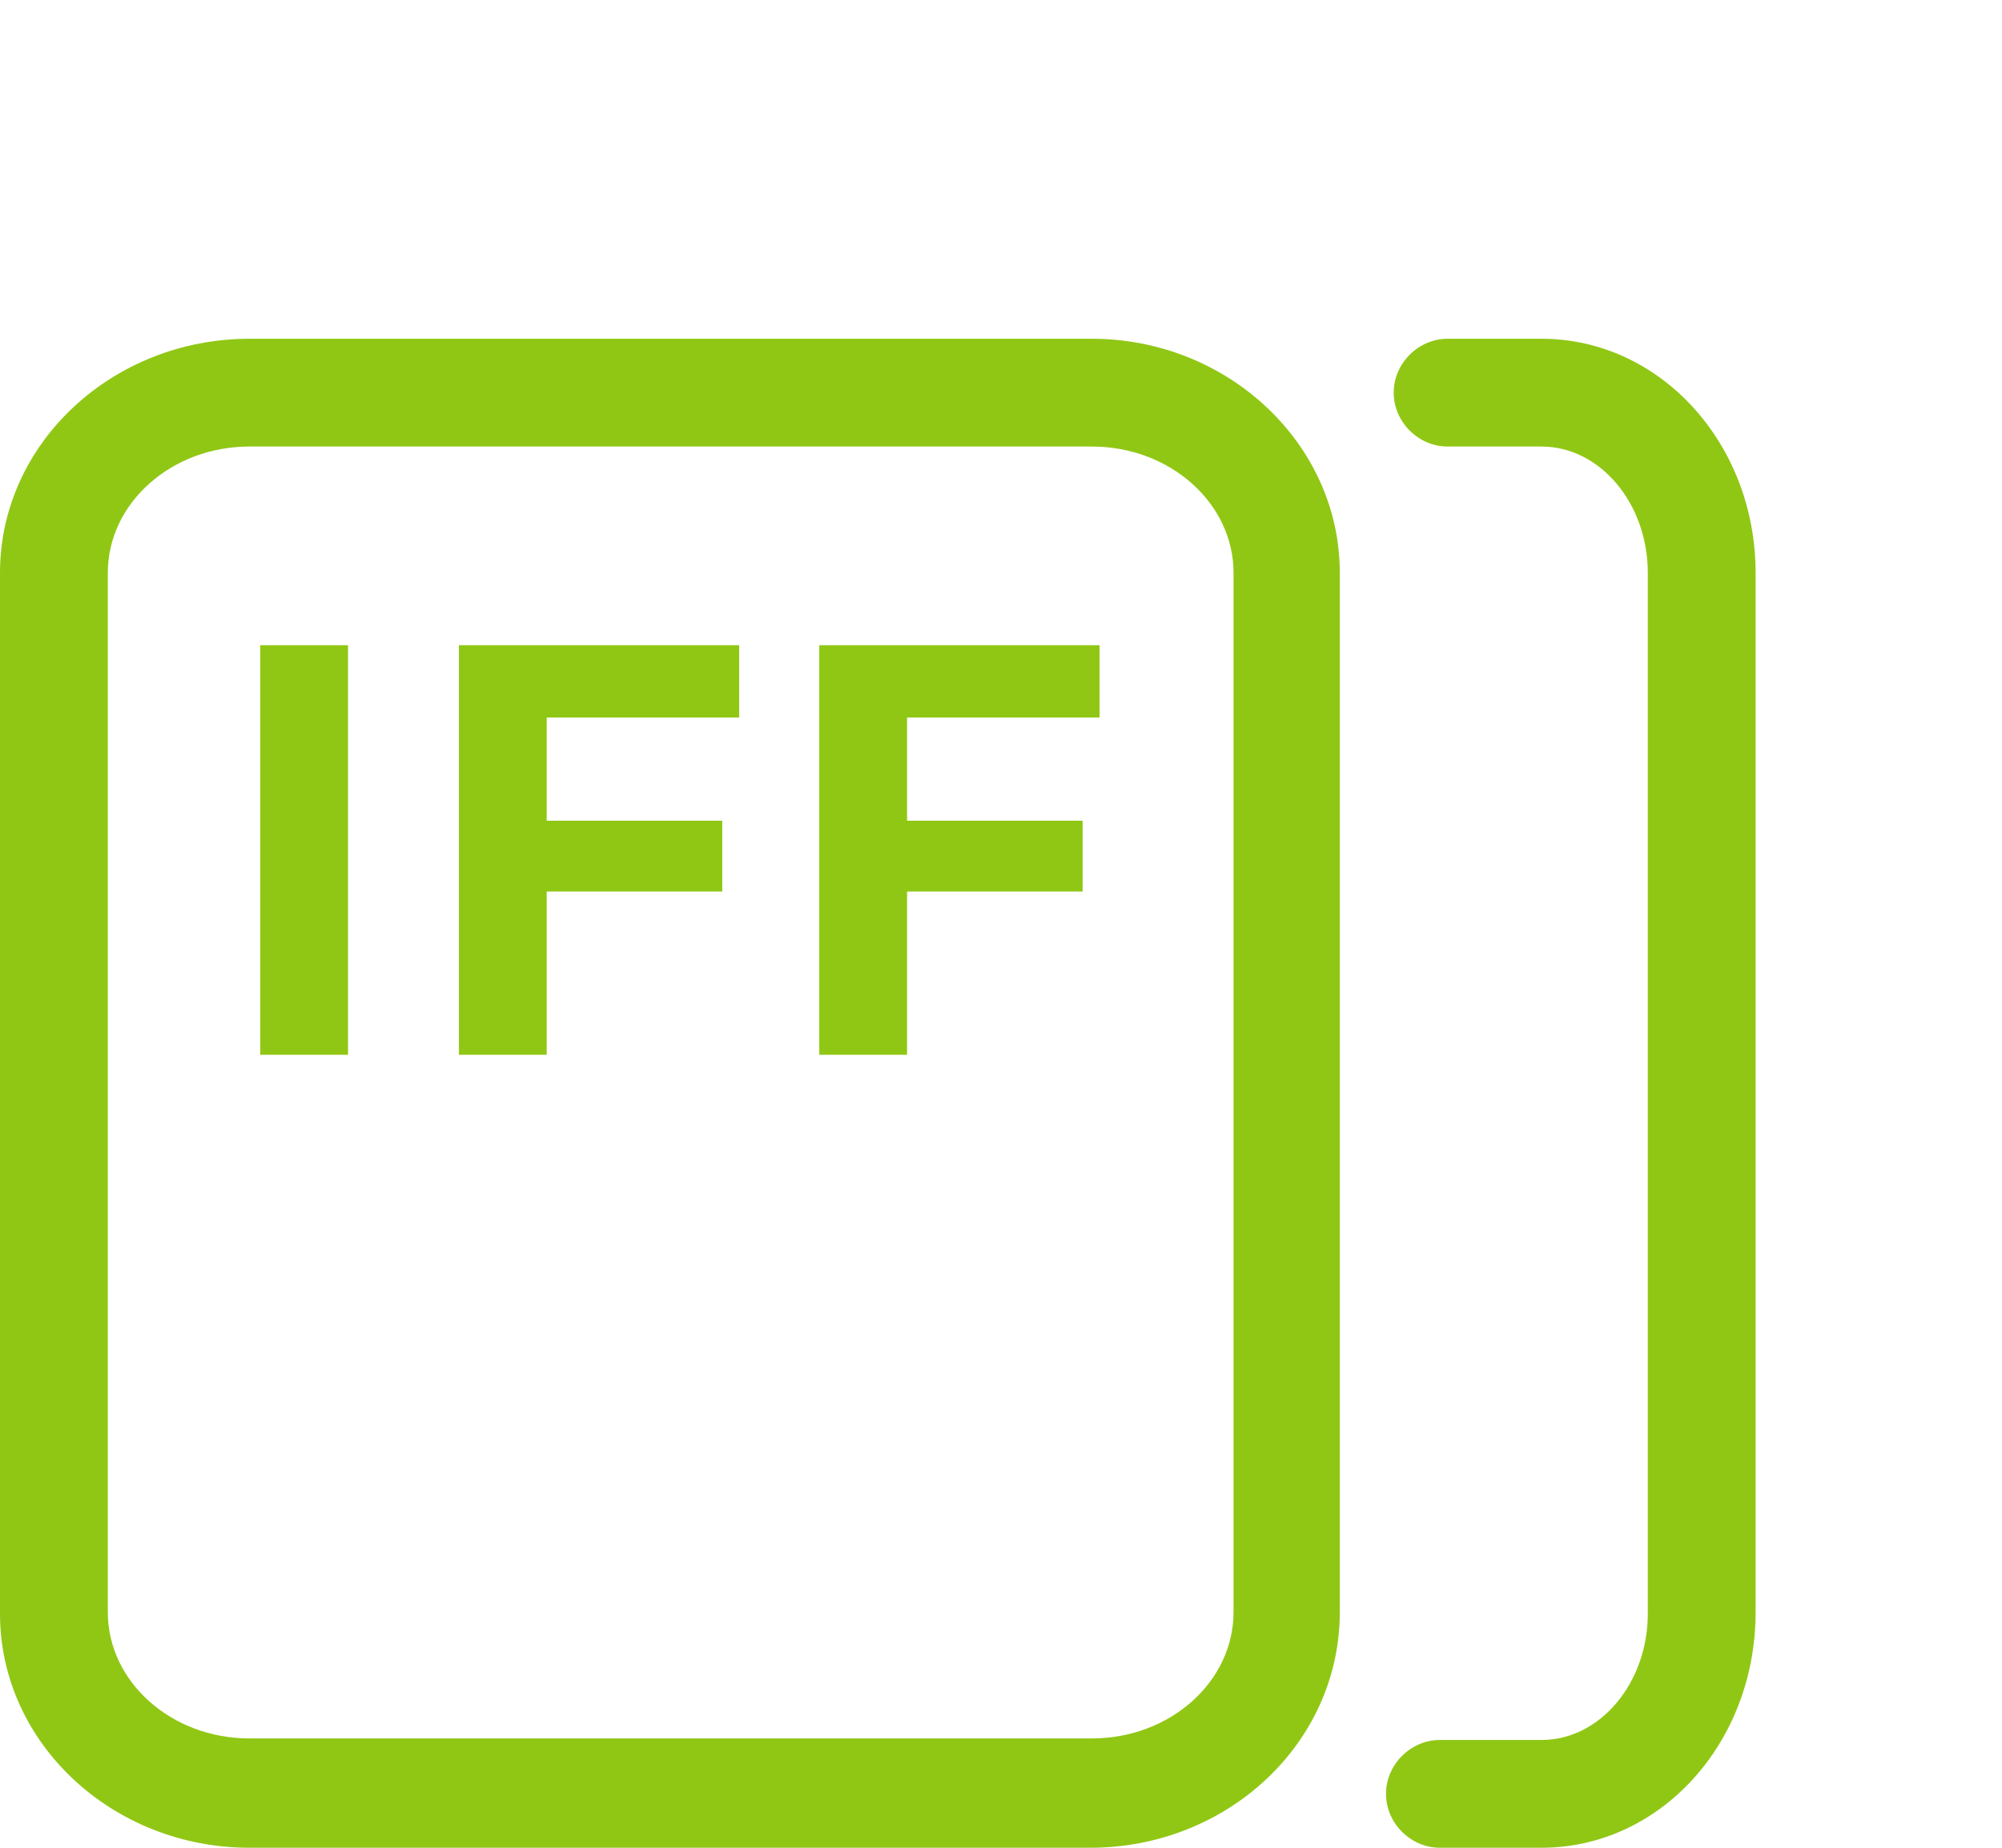 <?xml version="1.0" encoding="utf-8"?>
<!-- Generator: Adobe Illustrator 25.2.0, SVG Export Plug-In . SVG Version: 6.00 Build 0)  -->
<svg version="1.1" id="Слой_1" xmlns="http://www.w3.org/2000/svg" xmlns:xlink="http://www.w3.org/1999/xlink" x="0px" y="0px"
	 viewBox="0 0 130 120" style="enable-background:new 0 0 130 120;" xml:space="preserve">
<style type="text/css">
	.st0{fill:#90C715;}
</style>
<g>
	<path class="st0" d="M16.9,41.9h5.7v26.6h-5.7V41.9z M29.8,41.9h18.2v4.7H35.5v6.7h11.4v4.6H35.5v10.6h-5.7V41.9z M53.2,41.9h18.2
		v4.7H58.9v6.7h11.4v4.6H58.9v10.6h-5.7V41.9z"/>
	<path class="st0" d="M70.8,120H16.2C7.3,120,0,113.2,0,104.8V37.2C0,28.8,7.3,22,16.2,22h54.7C79.7,22,87,28.8,87,37.2v67.5
		C87,113.2,79.7,120,70.8,120z M16.2,29C11.1,29,7,32.7,7,37.2v67.5c0,4.5,4.1,8.2,9.2,8.2h54.7c5.1,0,9.2-3.7,9.2-8.2V37.2
		c0-4.5-4.1-8.2-9.2-8.2H16.2z"/>
	<path class="st0" d="M100.1,120h-6.6c-1.9,0-3.5-1.6-3.5-3.5s1.6-3.5,3.5-3.5h6.6c3.8,0,6.9-3.7,6.9-8.2V37.2
		c0-4.5-3.1-8.2-6.9-8.2H94c-1.9,0-3.5-1.6-3.5-3.5S92.1,22,94,22h6.1c7.7,0,13.9,6.8,13.9,15.2v67.5C114,113.2,107.8,120,100.1,120
		z"/>
</g>
</svg>
